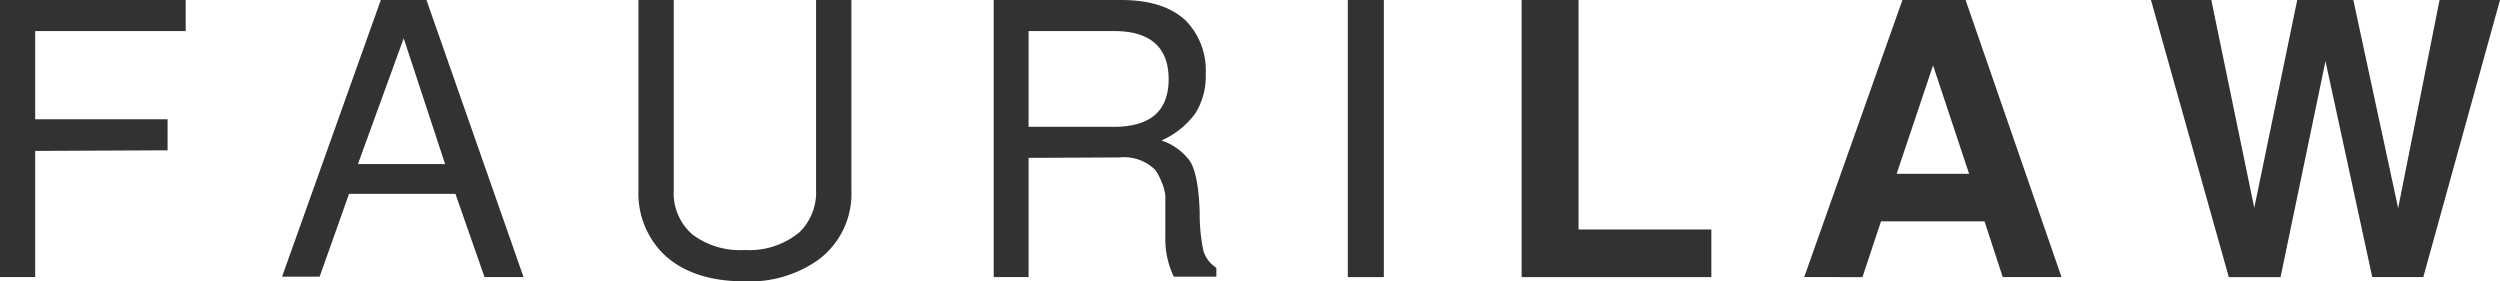 <svg id="Layer_1" data-name="Layer 1" xmlns="http://www.w3.org/2000/svg" viewBox="0 0 241.52 27.18"><defs><style>.cls-1{isolation:isolate;}.cls-2{fill:#333232;}</style></defs><g id="FauriLaw" class="cls-1"><g class="cls-1"><path class="cls-2" d="M3.4,14.58V26.77H0V0H17.94V3H3.4v8.52H16.19v3Z"/><path class="cls-2" d="M44,18.73H33.72l-2.84,8H27.25L36.79,0H41.2l9.38,26.77H46.81Zm-1-2.88L39,3.7,34.58,15.85Z"/><path class="cls-2" d="M78.84,0h3.41V18.36a7.94,7.94,0,0,1-3.18,6.73,11.45,11.45,0,0,1-7.14,2.09q-5.09,0-7.85-2.66a8.24,8.24,0,0,1-2.4-6.16V0h3.41V18.36a5.28,5.28,0,0,0,1.79,4.28,7.61,7.61,0,0,0,5.05,1.51,7.56,7.56,0,0,0,5.31-1.72,5.36,5.36,0,0,0,1.6-4.07Z"/><path class="cls-2" d="M99.37,15.25V26.77H96V0h12.3q4.26,0,6.35,2.09a6.88,6.88,0,0,1,1.83,5.09,6.67,6.67,0,0,1-1,3.77,8.06,8.06,0,0,1-3.27,2.62,5.71,5.71,0,0,1,2.69,1.91q.87,1.23,1,5a17.43,17.43,0,0,0,.36,3.76,3,3,0,0,0,1.25,1.63v.86h-4.11a8.31,8.31,0,0,1-.82-3.63l0-4.19a4.2,4.2,0,0,0-.34-1.27,5.18,5.18,0,0,0-.64-1.23,4.28,4.28,0,0,0-3.44-1.2Zm0-3h8.26c3.51,0,5.27-1.54,5.27-4.6S111.14,3,107.63,3H99.37Z"/><path class="cls-2" d="M133.69,0V26.77h-3.48V0Z"/></g><g class="cls-1"><path class="cls-2" d="M152.5,0V22.17h12.83v4.6H147V0Z"/><path class="cls-2" d="M191.72,21.38h-10l-1.79,5.39H174.3L183.79,0h6.1l9.27,26.77h-5.68Zm-1.49-4.59L186.75,6.32l-3.52,10.47Z"/><path class="cls-2" d="M234.11,26.77h-4.93L224.66,5.91l-4.34,20.86h-5L207.8,0h5.83l4.15,20.08L221.93,0h5.42l4.33,20.11,4-20.11h5.84Z"/></g></g></svg>
